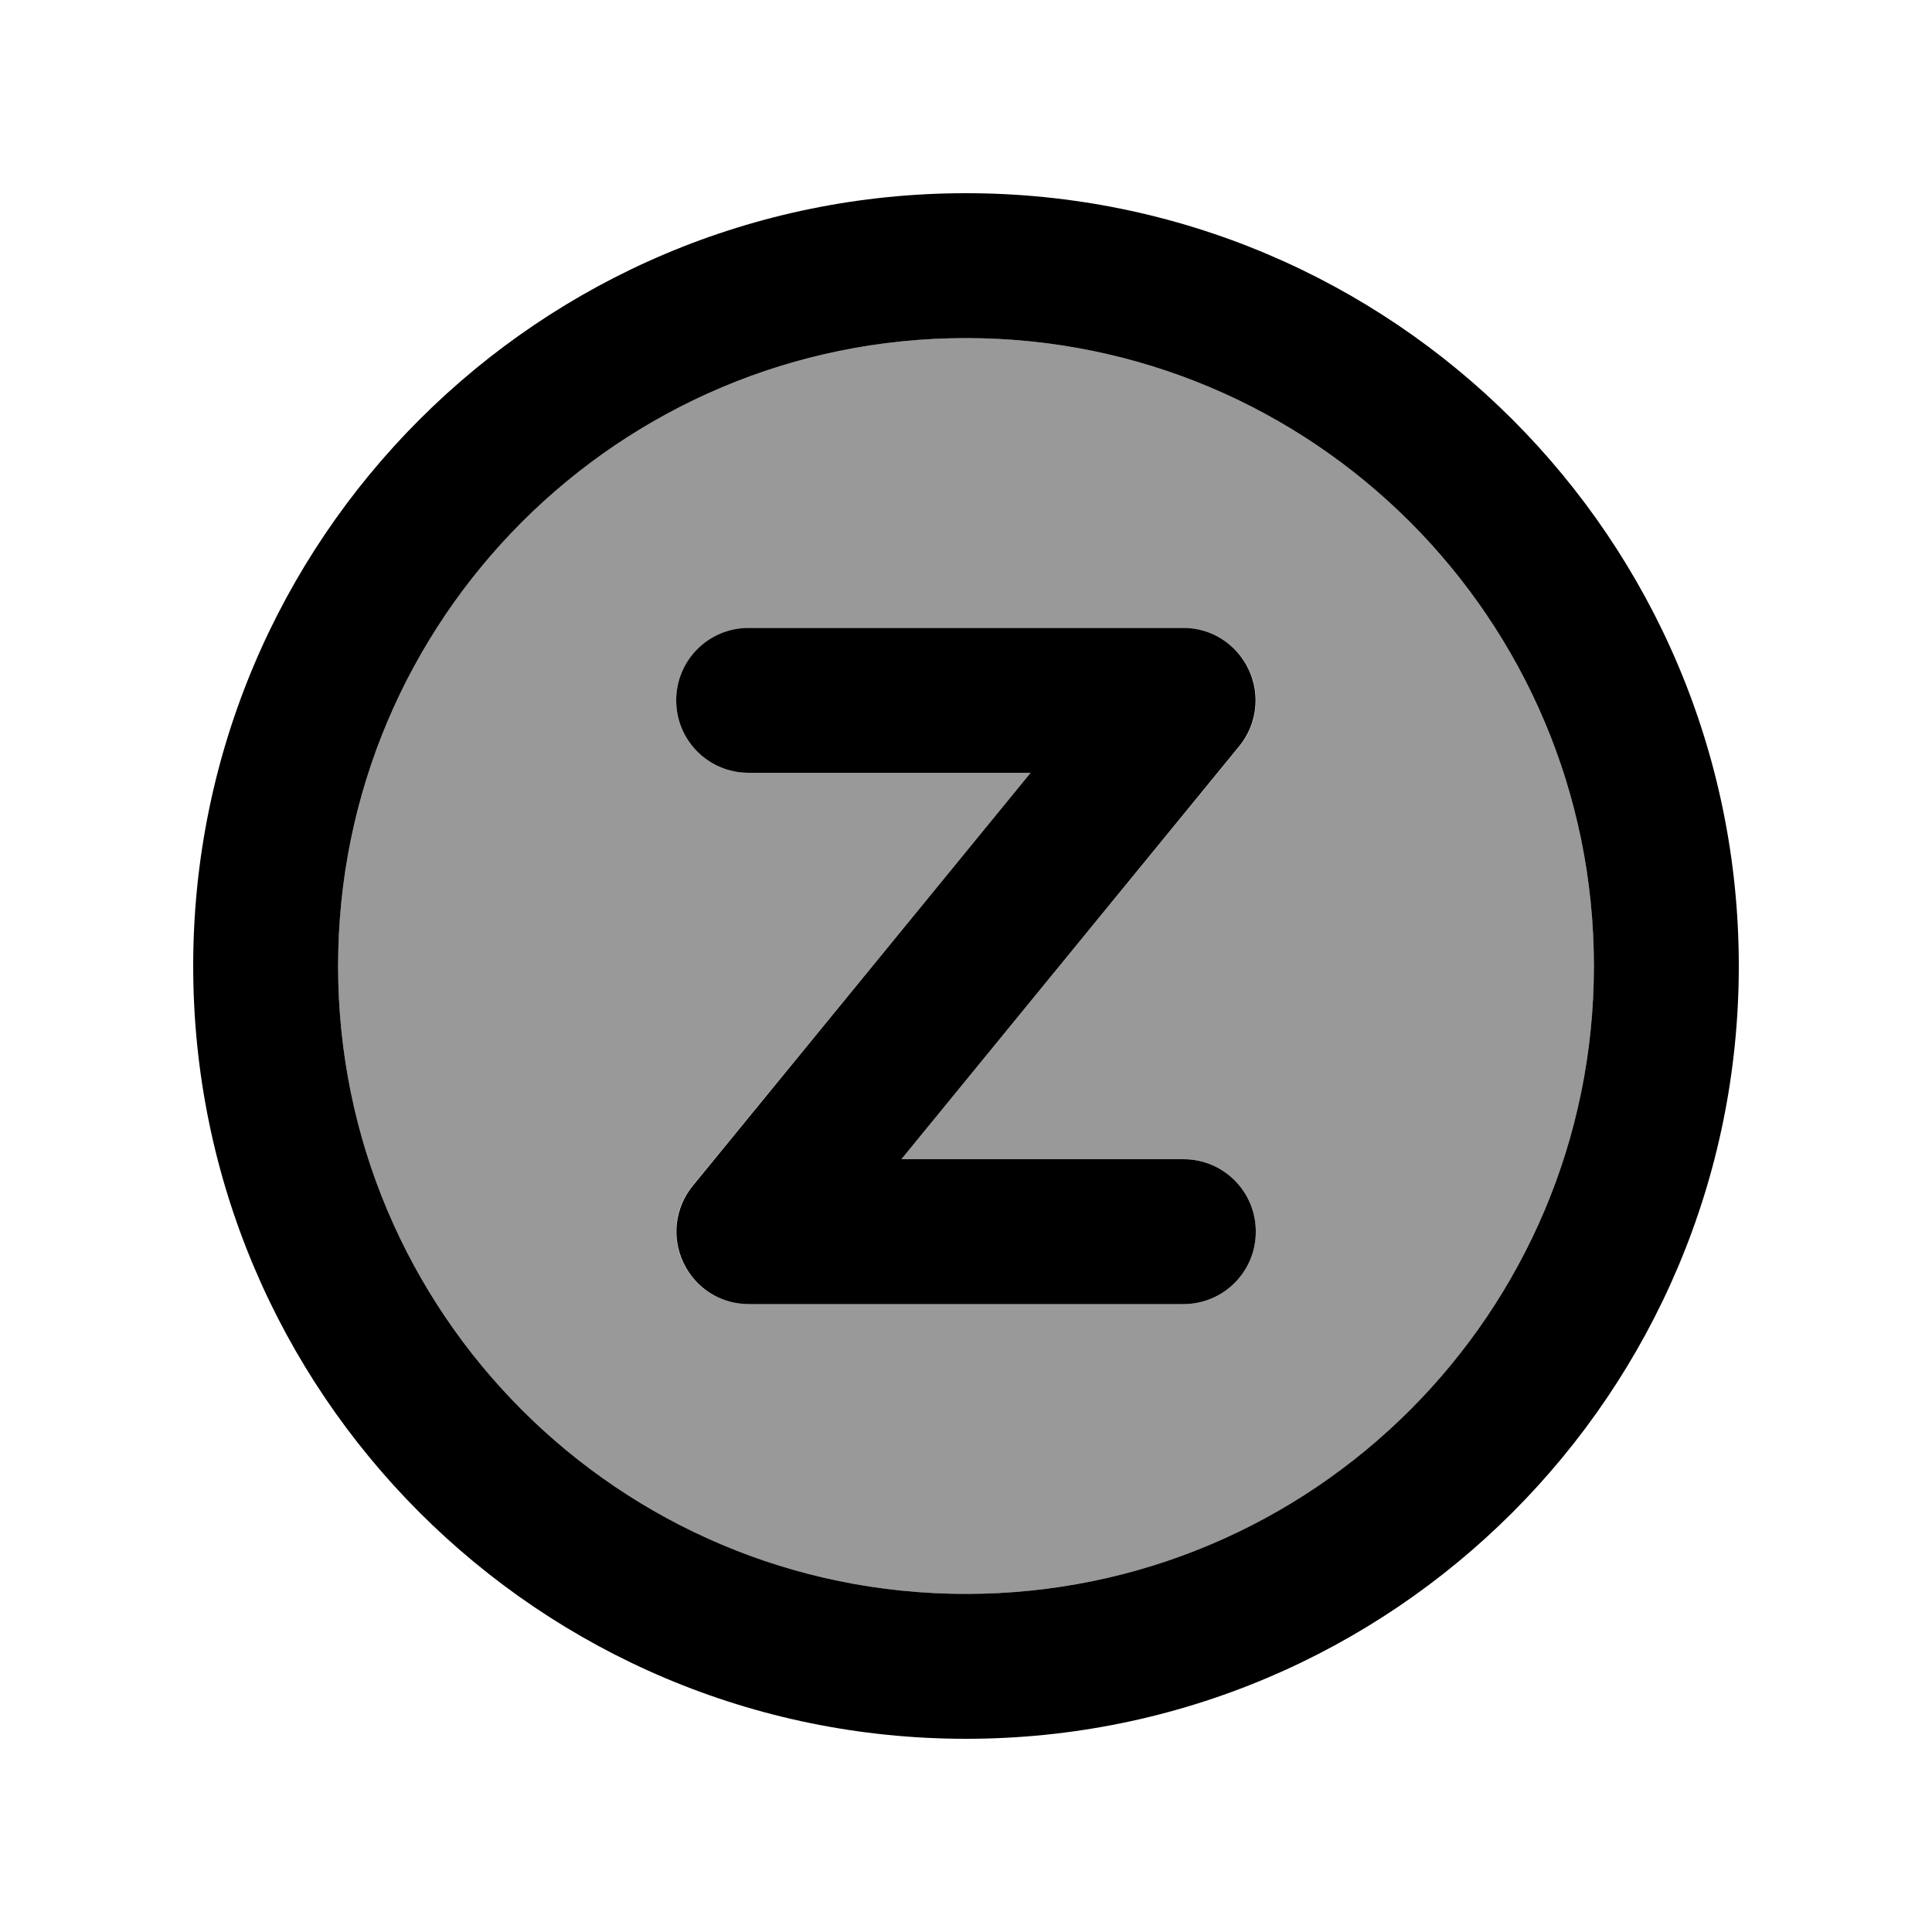 <svg xmlns="http://www.w3.org/2000/svg" viewBox="0 0 640 640"><!--! Font Awesome Pro 7.1.0 by @fontawesome - https://fontawesome.com License - https://fontawesome.com/license (Commercial License) Copyright 2025 Fonticons, Inc. --><path opacity=".4" fill="currentColor" d="M112 320C112 434.9 205.1 528 320 528C434.9 528 528 434.9 528 320C528 205.1 434.9 112 320 112C205.1 112 112 205.1 112 320zM224 232C224 218.7 234.7 208 248 208L392 208C401.3 208 409.7 213.3 413.7 221.7C417.7 230.1 416.5 240 410.6 247.2L298.6 384L392 384C405.3 384 416 394.7 416 408C416 421.3 405.3 432 392 432L248 432C238.7 432 230.3 426.7 226.3 418.3C222.3 409.9 223.5 400 229.4 392.8L341.4 256L248 256C234.7 256 224 245.3 224 232z"/><path fill="currentColor" d="M320 112C434.9 112 528 205.1 528 320C528 434.9 434.9 528 320 528C205.1 528 112 434.9 112 320C112 205.1 205.1 112 320 112zM320 576C461.4 576 576 461.4 576 320C576 178.6 461.4 64 320 64C178.6 64 64 178.6 64 320C64 461.4 178.6 576 320 576zM248 208C234.7 208 224 218.7 224 232C224 245.3 234.7 256 248 256L341.4 256L229.5 392.8C223.6 400 222.4 409.9 226.4 418.3C230.4 426.7 238.7 432 248 432L392 432C405.3 432 416 421.3 416 408C416 394.7 405.3 384 392 384L298.6 384L410.5 247.2C416.4 240 417.6 230.1 413.6 221.7C409.6 213.3 401.3 208 392 208L248 208z"/></svg>